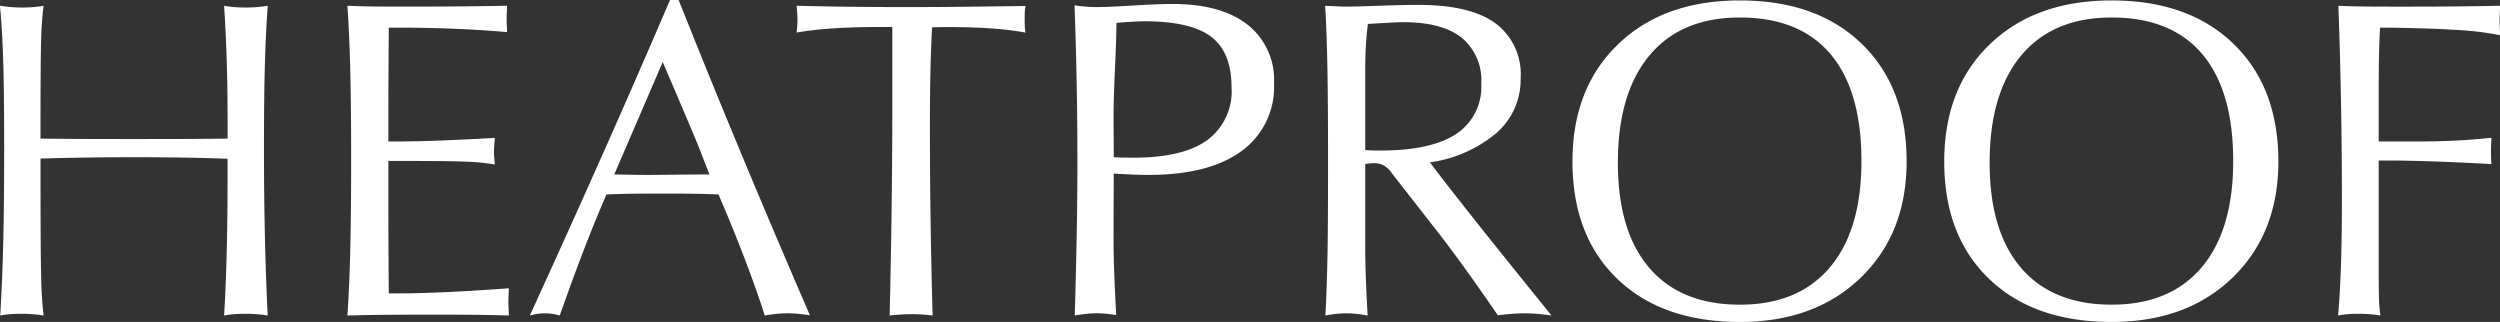 <svg xmlns="http://www.w3.org/2000/svg" width="286.686" height="36.918" viewBox="0 0 286.686 36.918">
  <rect x="0" y="0" width="286.686" height="36.918" fill="#333333" stroke="none"/>
  <path id="Path_5" data-name="Path 5" d="M4.646,0q.229-3.656.343-8.252T5.1-19.145q0-6.525-.114-10.131t-.368-6.246q.66.1,1.27.152t1.295.051q.66,0,1.27-.051t1.168-.152a35.9,35.9,0,0,0-.279,3.834q-.076,2.438-.076,9.369v2.031q1.879.025,4.1.038t6.64.013q4.393,0,6.614-.013t4.1-.038v-2.031q0-3.656-.1-6.919t-.3-6.284a11.053,11.053,0,0,0,1.13.152q.6.051,1.308.051t1.333-.051q.622-.051,1.231-.152-.229,3.174-.33,6.906t-.1,9.471q0,5,.1,9.763T35.318,0q-.609-.1-1.257-.152T32.7-.2q-.66,0-1.27.051A9.917,9.917,0,0,0,30.316,0q.2-3.174.3-7.147t.1-8.392v-2.437q-2.691-.1-5.37-.14t-5.345-.038q-2.666,0-5.357.038T9.268-18v2.463q0,8.354.076,11.2A43.4,43.4,0,0,0,9.623,0q-.635-.1-1.27-.152T7.008-.2q-.66,0-1.257.051A9.948,9.948,0,0,0,4.646,0ZM44.459,0q.229-3.275.33-7.655t.1-10.5q0-5.637-.1-9.852t-.33-7.516q1.092.051,2.374.076t4.024.025q3.555,0,6.31-.025t5.6-.076q0,.229-.025.736T62.715-34q0,.229.025.736t.025.762q-2.945-.254-6.043-.381t-6.271-.127H49.207q-.025,3.021-.038,5.764t-.013,5.205v2.082h.914q2.361,0,5.218-.114t6.081-.292q-.051.559-.076.914t-.025.686q0,.279.025.609t.076.838a23.986,23.986,0,0,0-3.11-.317q-1.866-.089-6.716-.089H49.156v2.488q0,4.443.013,7.224t.038,5.472H50.5q2.234,0,5.459-.152t7.008-.432q0,.254-.025.774t-.025.8q0,.254.025.774T62.969,0Q61.5-.051,59.681-.076T54.082-.1q-3.859,0-5.865.025T44.459,0Zm30.6-16.174q.279,0,1.6.025t2.336.025q.787,0,3.123-.025t3.859-.025l-.889-2.285q-.2-.559-1.079-2.653t-3.39-7.96ZM65.381,0q4.875-10.664,8.785-19.475t7.287-16.707h.99q3.631,9.115,7.4,18.154t7.655,18q-.686-.1-1.308-.165a12.125,12.125,0,0,0-1.231-.063q-.609,0-1.257.063T92.32,0q-.914-2.844-2.031-5.8t-2.387-6l-.889-2.082q-1.143-.051-2.45-.076t-3.948-.025q-2.691,0-4.012.025t-2.437.076Q72.922-11.02,71.64-7.706T68.809,0a6.311,6.311,0,0,0-.863-.19,5.926,5.926,0,0,0-.863-.063,5.6,5.6,0,0,0-.812.063A7.282,7.282,0,0,0,65.381,0Zm41.26,0q.152-6.424.229-12.53t.076-11.87v-8.684h-1.4q-3.1,0-5.5.165a37.72,37.72,0,0,0-4.075.47q.051-.508.076-.838t.025-.609q0-.3-.025-.673t-.076-.952q2.971.076,6.056.114t6.36.038q3.326,0,6.767-.038t7.071-.089a4.027,4.027,0,0,0-.076.533q-.025.3-.025.965,0,.635.025.952t.076.6a35.263,35.263,0,0,0-4.012-.482q-2.234-.152-5.18-.152l-1.523.025q-.127,2.209-.19,4.989t-.063,6.64q0,4.951.076,10.334T111.566,0q-.584-.076-1.168-.114T109.18-.152q-.584,0-1.219.038T106.641,0Zm25.7-18.154q.381.025.876.038t1.46.013q5.586,0,8.379-2.006a6.95,6.95,0,0,0,2.793-6.043q0-4.037-2.336-5.814t-7.693-1.777q-1.016,0-3.047.178l-.127.025q0,1.65-.165,5.218t-.165,5.5ZM127.867,0q.127-4.291.216-8.734t.089-8.988q0-4.773-.089-9.217t-.241-8.633q.66.1,1.295.152t1.27.051q1.219,0,4.1-.178t4.583-.178q5.561,0,8.595,2.374a8.033,8.033,0,0,1,3.034,6.716,9.064,9.064,0,0,1-3.732,7.782q-3.732,2.729-10.664,2.729-.711,0-1.714-.038t-2.272-.114l-.025,7.439q0,1.6.076,3.783t.229,5q-.863-.127-1.32-.165t-.838-.038q-.584,0-1.231.063T127.867,0ZM161.18-18.992a5.942,5.942,0,0,0,.7.063q.368.013,1,.013,5.84,0,8.722-1.9a6.44,6.44,0,0,0,2.882-5.764,6.326,6.326,0,0,0-2.247-5.281q-2.247-1.777-6.69-1.777-.813,0-3.2.152-.559.025-.863.051-.152,1.168-.229,2.463t-.076,2.844v9.141ZM156.609,0q.152-2.742.229-6.271t.076-11.451q0-6.729-.076-10.8t-.254-7a4.211,4.211,0,0,0,.508.025q1.422.076,1.9.076.965,0,3.732-.1t4.57-.1q5.891,0,8.8,2.095A7.293,7.293,0,0,1,179-27.193a8.125,8.125,0,0,1-2.7,6.2,15.042,15.042,0,0,1-7.706,3.428Q172.3-12.645,181.746-.99l.787.99q-.863-.127-1.625-.19t-1.5-.063q-.711,0-1.447.063t-1.574.165q-2.006-2.92-3.567-5.091t-2.907-3.923l-5.687-7.287a2.854,2.854,0,0,0-.914-.876,2.327,2.327,0,0,0-1.143-.267,6.861,6.861,0,0,0-.863.076.763.763,0,0,1-.127.025v9.521q0,1.752.076,3.707t.2,4.139q-.686-.127-1.27-.19a10.572,10.572,0,0,0-1.143-.063,11.285,11.285,0,0,0-1.168.063Q157.27-.127,156.609,0Zm47.531-1.244q6.7,0,10.321-4.278t3.618-12.2q0-8.074-3.555-12.264t-10.385-4.189q-6.729,0-10.359,4.342T190.15-17.52q0,7.871,3.618,12.073T204.141-1.244Zm0,1.98q-8.912,0-14.054-4.938t-5.142-13.47q0-8.4,5.23-13.432t13.965-5.027q8.836,0,13.978,4.977t5.142,13.482q0,8.252-5.256,13.33T204.141.736Zm42.631-1.98q6.7,0,10.321-4.278t3.618-12.2q0-8.074-3.555-12.264t-10.385-4.189q-6.729,0-10.359,4.342T232.781-17.52q0,7.871,3.618,12.073T246.771-1.244Zm0,1.98q-8.912,0-14.054-4.938t-5.142-13.47q0-8.4,5.23-13.432t13.965-5.027q8.836,0,13.978,4.977t5.142,13.482q0,8.252-5.256,13.33T246.771.736ZM272.746,0q.229-2.717.33-5.941t.1-7.262q0-5.586-.1-11.159t-.3-11.159q.99.051,2.387.076t4.672.025q3.859,0,6.411-.025t5.065-.076q0,.279-.025.863t-.025.863q0,.279.025.825t.025.825a33.2,33.2,0,0,0-4.634-.584q-2.907-.2-7.884-.279h-1.244q-.076,1.473-.114,3.123t-.038,4.723v5.205h4.139q2.488,0,4.6-.1t4.189-.33q0,.254-.025.584t-.025.99q0,.609.013.9t.038.546q-4.266-.229-7-.317t-4.431-.089h-1.5V-5.814q0,2.869.038,3.974A13.955,13.955,0,0,0,277.6,0q-.609-.1-1.244-.152T274.98-.2q-.635,0-1.181.051A10.179,10.179,0,0,0,272.746,0Z" transform="translate(-4.621 36.182)" fill="#fff"/>
</svg>
